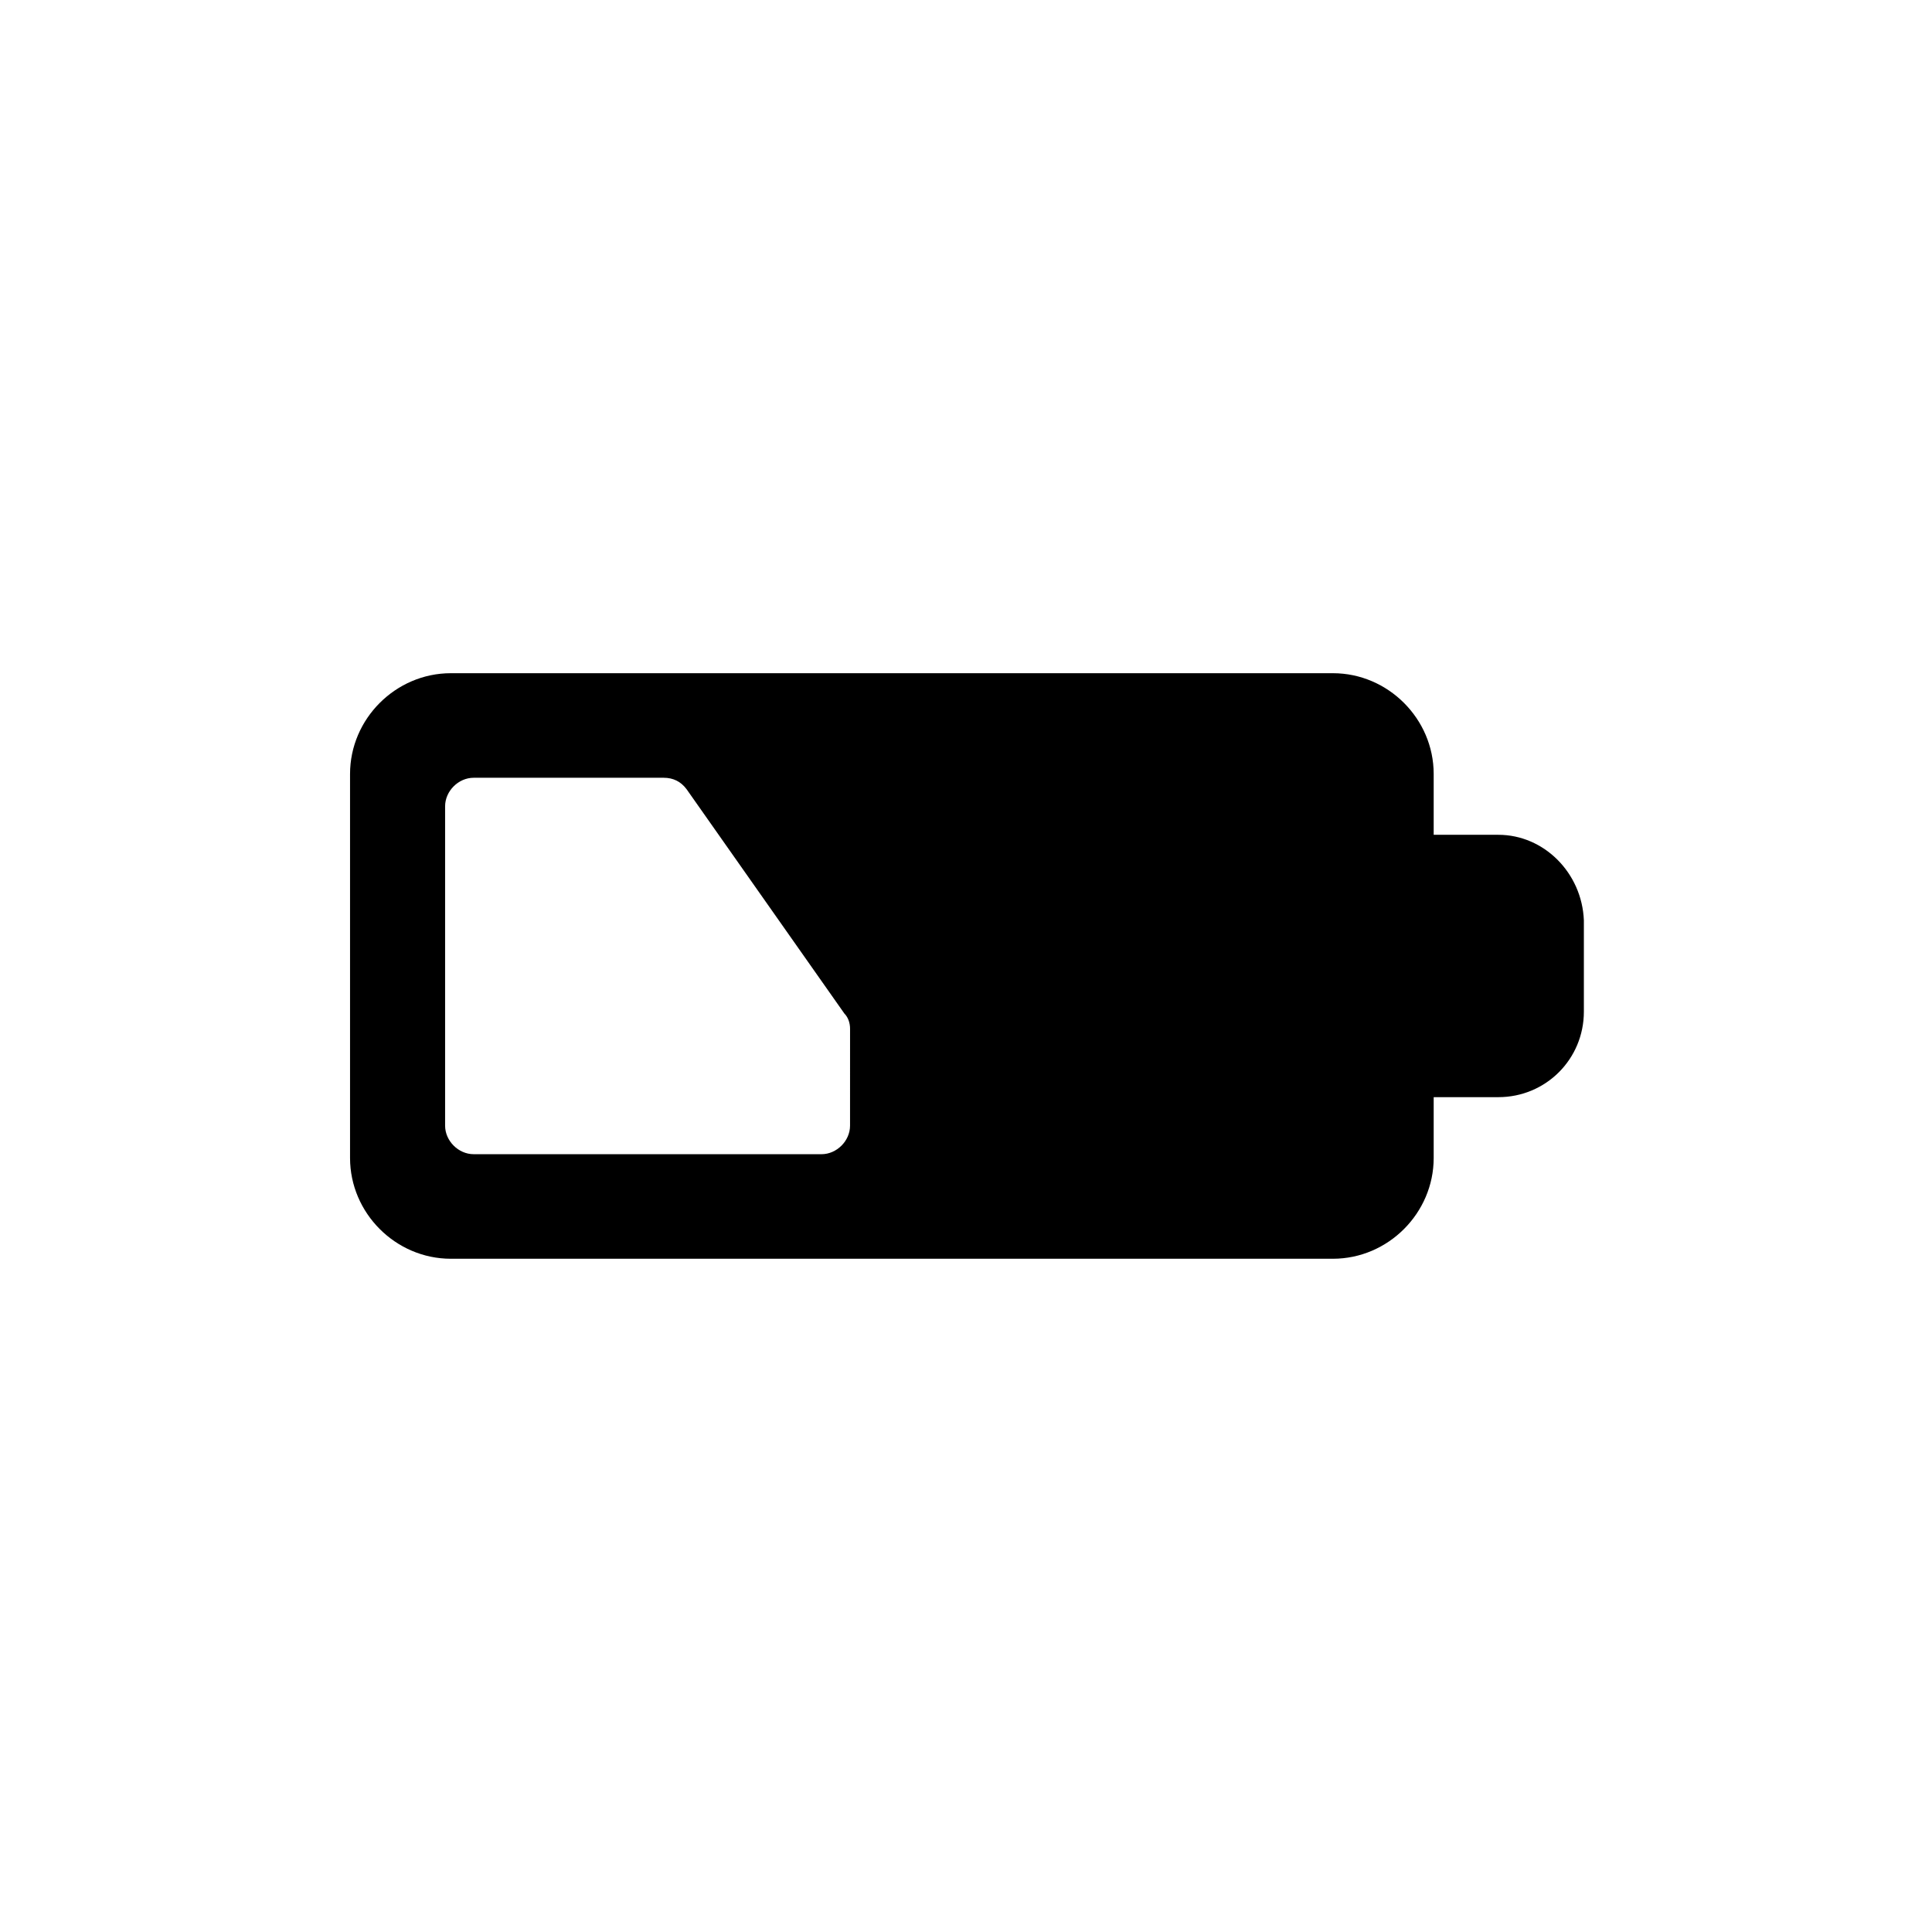 <?xml version="1.0" encoding="UTF-8"?>
<!-- Uploaded to: SVG Repo, www.svgrepo.com, Generator: SVG Repo Mixer Tools -->
<svg fill="#000000" width="800px" height="800px" version="1.1" viewBox="144 144 512 512" xmlns="http://www.w3.org/2000/svg">
 <path d="m541.07 365.23h-17.129v-16.121c0-14.609-12.09-26.703-26.703-26.703h-233.77c-14.609 0-26.703 12.09-26.703 26.703v101.77c0 14.609 12.09 26.703 26.703 26.703h233.77c14.609 0 26.703-12.09 26.703-26.703v-16.121h17.129c12.594 0 22.672-10.078 22.672-22.672v-24.184c-0.504-12.594-10.582-22.672-22.672-22.672zm-171.8 77.086c0 4.031-3.527 7.559-7.559 7.559l-92.195-0.004c-4.031 0-7.559-3.527-7.559-7.559v-84.637c0-4.031 3.527-7.559 7.559-7.559h50.383c2.519 0 4.535 1.008 6.047 3.023l41.816 59.449c1.008 1.008 1.512 2.519 1.512 4.031z"/>
</svg>